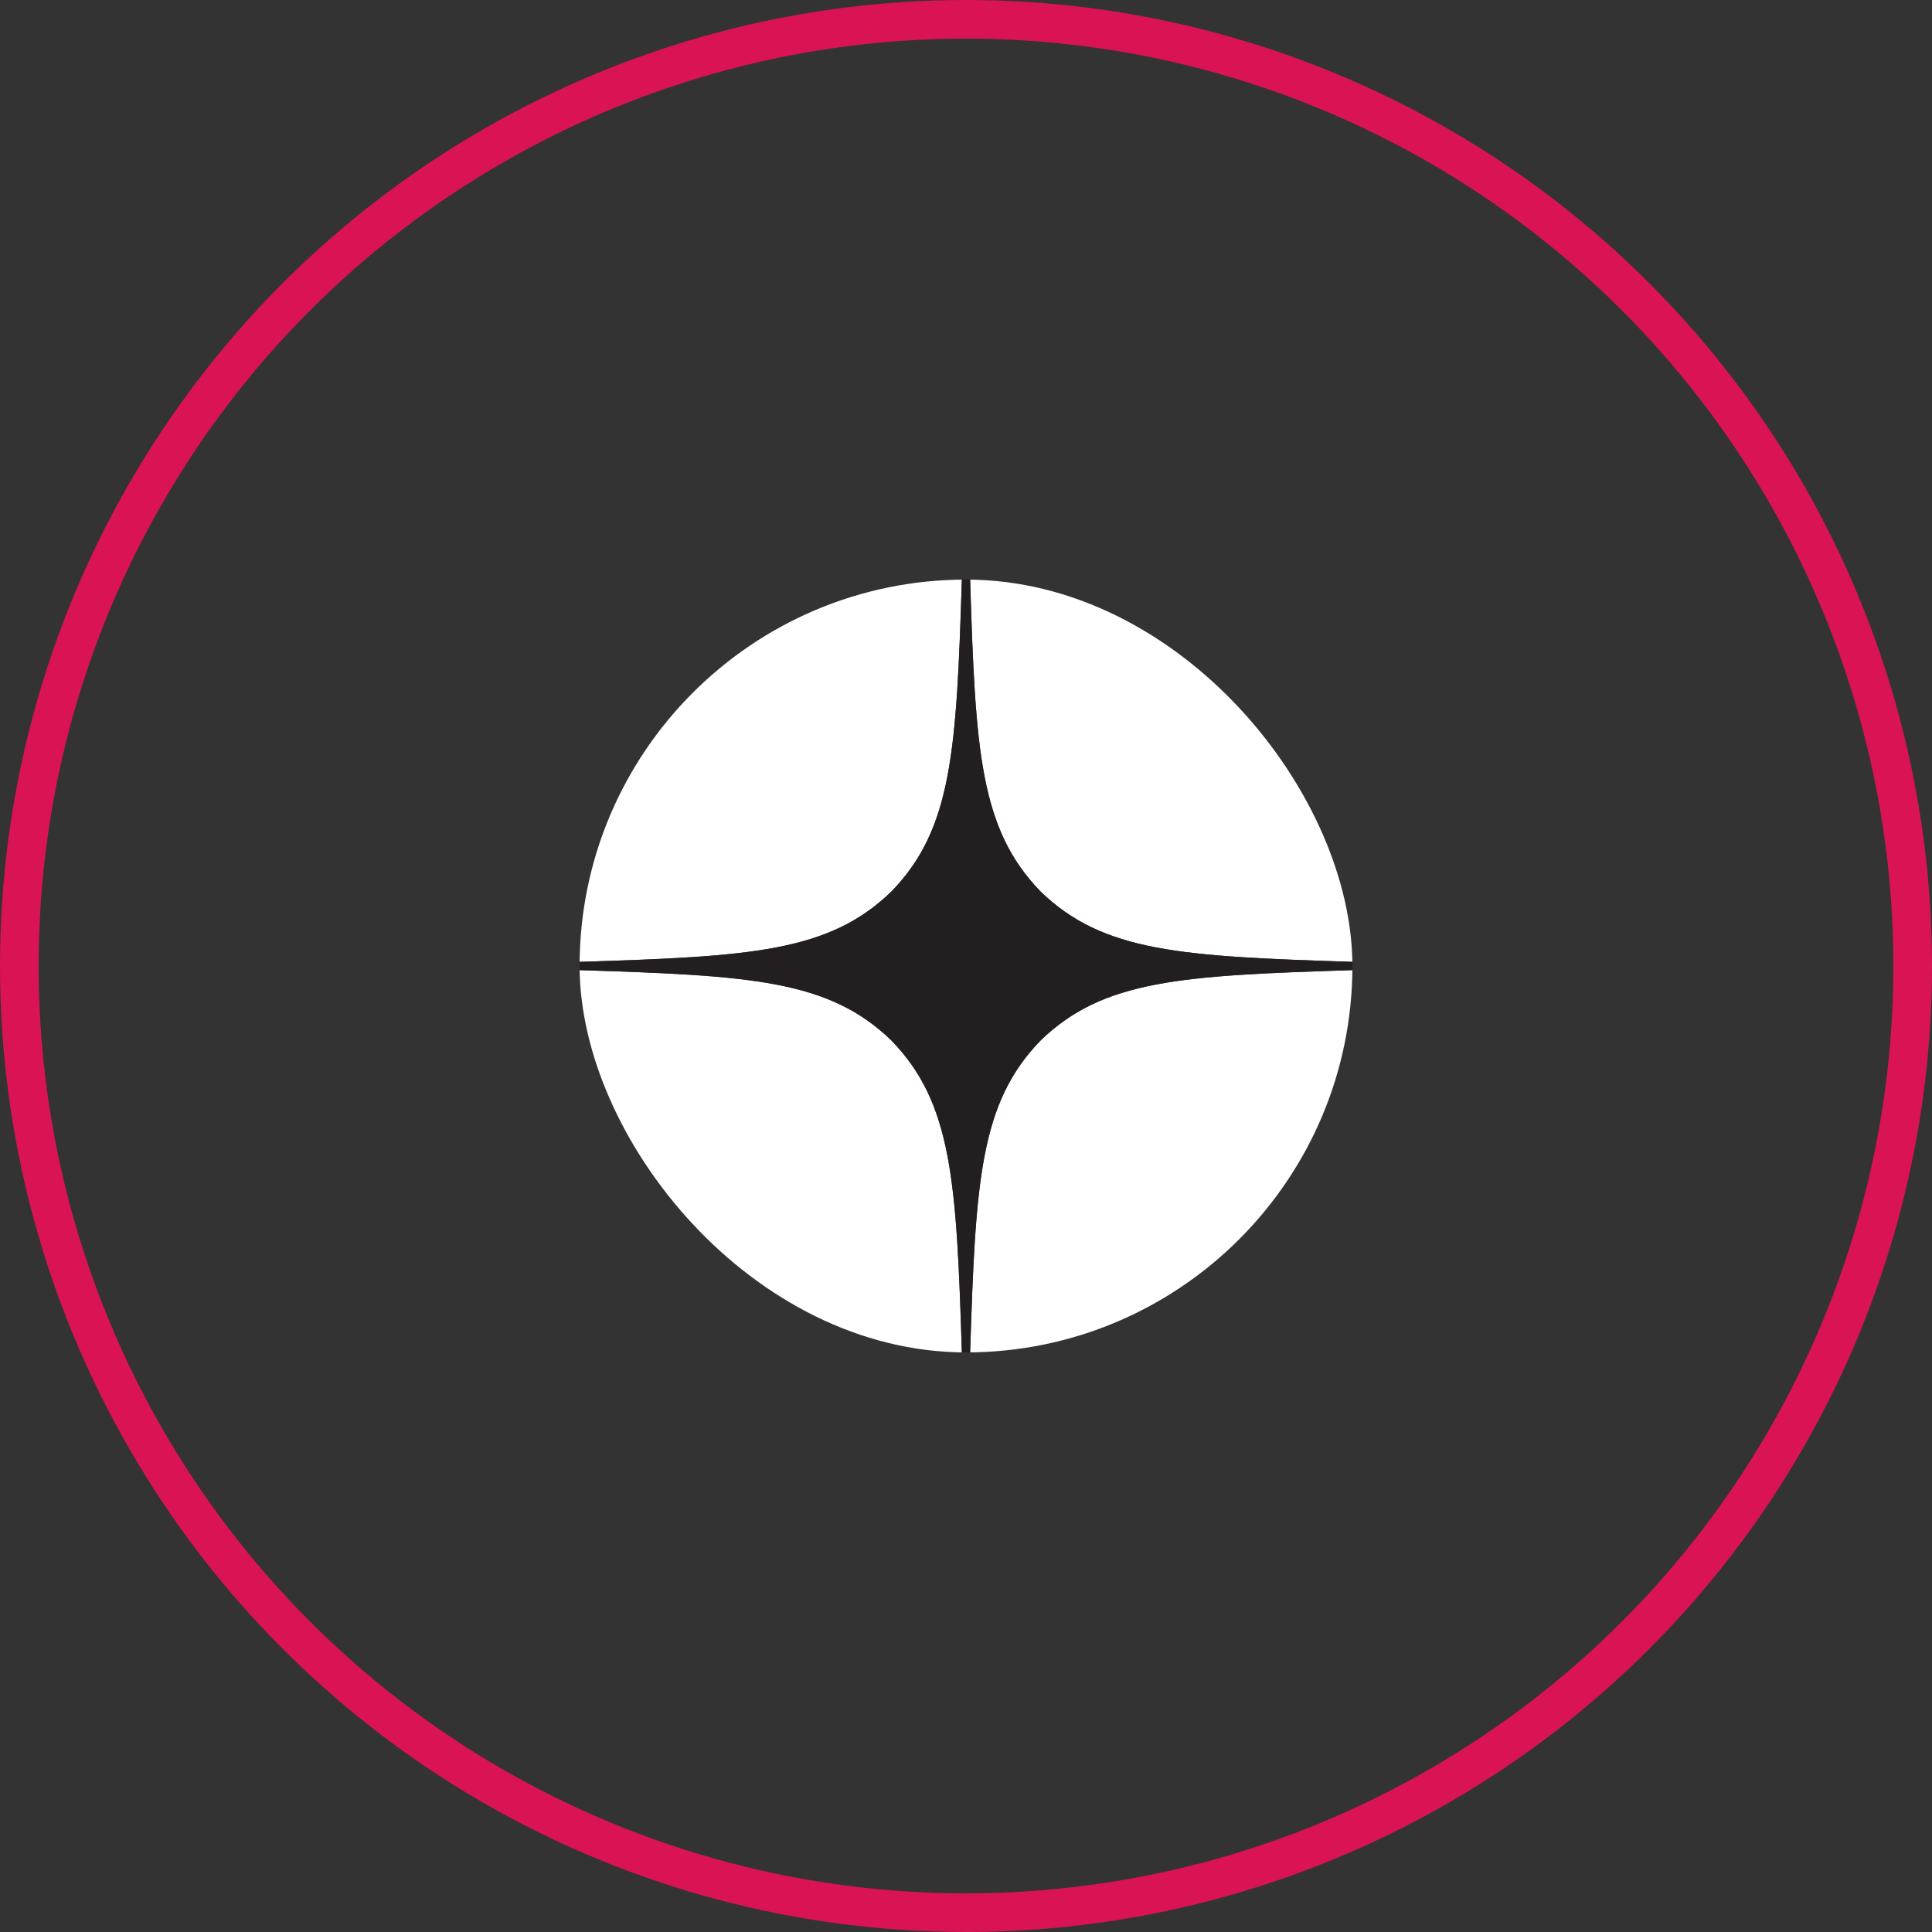 <?xml version="1.0" encoding="UTF-8"?> <svg xmlns="http://www.w3.org/2000/svg" width="50" height="50" viewBox="0 0 50 50" fill="none"><rect x="0" y="0" width="50" height="50" fill="#333333" stroke="none"/> <circle cx="25" cy="25" r="24.5" stroke="#DA1354"></circle> <g clip-path="url(#clip0_107_98)"> <path d="M26.929 26.929C25.357 28.55 25.243 30.571 25.107 35C29.236 35 32.086 34.986 33.557 33.557C34.986 32.086 35 29.1 35 25.107C30.571 25.25 28.55 25.357 26.929 26.929ZM15 25.107C15 29.1 15.014 32.086 16.443 33.557C17.914 34.986 20.764 35 24.893 35C24.75 30.571 24.643 28.55 23.071 26.929C21.45 25.357 19.429 25.243 15 25.107ZM24.893 15C20.771 15 17.914 15.014 16.443 16.443C15.014 17.914 15 20.9 15 24.893C19.429 24.75 21.45 24.643 23.071 23.071C24.643 21.45 24.757 19.429 24.893 15ZM26.929 23.071C25.357 21.45 25.243 19.429 25.107 15C29.236 15 32.086 15.014 33.557 16.443C34.986 17.914 35 20.9 35 24.893C30.571 24.75 28.55 24.643 26.929 23.071Z" fill="white"></path> <path d="M35 25.107V24.893C30.571 24.75 28.55 24.643 26.929 23.071C25.357 21.45 25.243 19.429 25.107 15H24.893C24.75 19.429 24.643 21.45 23.071 23.071C21.45 24.643 19.429 24.757 15 24.893V25.107C19.429 25.25 21.45 25.357 23.071 26.929C24.643 28.55 24.757 30.571 24.893 35H25.107C25.25 30.571 25.357 28.55 26.929 26.929C28.55 25.357 30.571 25.243 35 25.107Z" fill="#231F20"></path> </g> <defs> <clipPath id="clip0_107_98"> <rect x="15" y="15" width="20" height="20" rx="10" fill="white"></rect> </clipPath> </defs> </svg> 